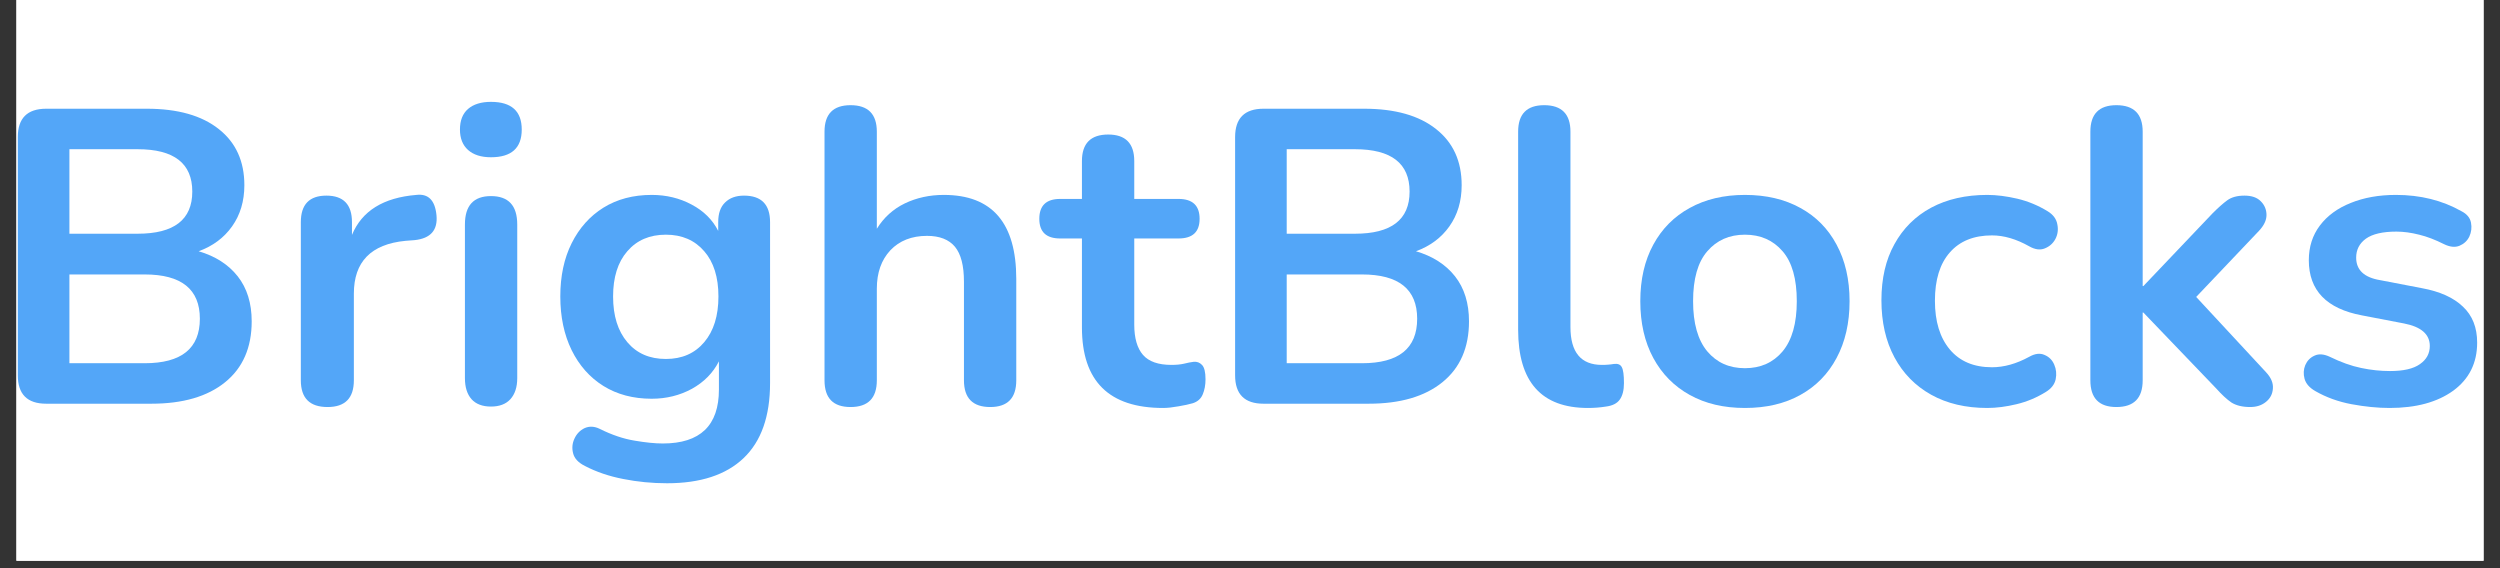 <svg version="1.0" preserveAspectRatio="xMidYMid meet" height="50" viewBox="0 0 165 37.5" zoomAndPan="magnify" width="220" xmlns:xlink="http://www.w3.org/1999/xlink" xmlns="http://www.w3.org/2000/svg"><rect x="0" y="0" width="165" height="37.5" fill="#333333" stroke="none"/><defs><g></g><clipPath id="a7da1a610d"><path clip-rule="nonzero" d="M 1.086 0 L 163.914 0 L 163.914 37.008 L 1.086 37.008 Z M 1.086 0"></path></clipPath><clipPath id="380481f6e0"><path clip-rule="nonzero" d="M 1.086 7 L 17 7 L 17 27 L 1.086 27 Z M 1.086 7"></path></clipPath><clipPath id="35c30088e7"><path clip-rule="nonzero" d="M 151 12 L 163.914 12 L 163.914 27 L 151 27 Z M 151 12"></path></clipPath></defs><g clip-path="url(#a7da1a610d)"><path fill-rule="nonzero" fill-opacity="1" d="M 1.086 0 L 163.914 0 L 163.914 37.008 L 1.086 37.008 Z M 1.086 0" fill="#ffffff"></path><path fill-rule="nonzero" fill-opacity="1" d="M 1.086 0 L 163.914 0 L 163.914 37.008 L 1.086 37.008 Z M 1.086 0" fill="#ffffff"></path></g><g clip-path="url(#380481f6e0)"><g fill-opacity="1" fill="#53a6f8"><g transform="translate(-0.95, 26.645)"><g><path d="M 4 0 C 2.75 0 2.125 -0.625 2.125 -1.875 L 2.125 -17.594 C 2.125 -18.844 2.75 -19.469 4 -19.469 L 10.641 -19.469 C 12.68 -19.469 14.266 -19.02 15.391 -18.125 C 16.516 -17.238 17.078 -16.004 17.078 -14.422 C 17.078 -13.367 16.805 -12.461 16.266 -11.703 C 15.734 -10.953 15 -10.406 14.062 -10.062 C 15.164 -9.738 16.023 -9.188 16.641 -8.406 C 17.254 -7.625 17.562 -6.633 17.562 -5.438 C 17.562 -3.707 16.977 -2.367 15.812 -1.422 C 14.645 -0.473 13.02 0 10.938 0 Z M 5.531 -11.219 L 10.031 -11.219 C 12.438 -11.219 13.641 -12.145 13.641 -14 C 13.641 -15.863 12.438 -16.797 10.031 -16.797 L 5.531 -16.797 Z M 5.531 -2.672 L 10.5 -2.672 C 12.926 -2.672 14.141 -3.648 14.141 -5.609 C 14.141 -7.555 12.926 -8.531 10.5 -8.531 L 5.531 -8.531 Z M 5.531 -2.672"></path></g></g></g></g><g fill-opacity="1" fill="#53a6f8"><g transform="translate(18.058, 26.645)"><g><path d="M 3.562 0.219 C 2.383 0.219 1.797 -0.367 1.797 -1.547 L 1.797 -11.984 C 1.797 -13.148 2.359 -13.734 3.484 -13.734 C 4.609 -13.734 5.172 -13.148 5.172 -11.984 L 5.172 -11.141 C 5.828 -12.723 7.242 -13.602 9.422 -13.781 C 10.211 -13.875 10.656 -13.426 10.75 -12.438 C 10.844 -11.457 10.363 -10.91 9.312 -10.797 L 8.703 -10.75 C 6.43 -10.531 5.297 -9.367 5.297 -7.266 L 5.297 -1.547 C 5.297 -0.367 4.719 0.219 3.562 0.219 Z M 3.562 0.219"></path></g></g></g><g fill-opacity="1" fill="#53a6f8"><g transform="translate(28.888, 26.645)"><g><path d="M 3.516 -16.266 C 2.867 -16.266 2.363 -16.426 2 -16.75 C 1.645 -17.07 1.469 -17.52 1.469 -18.094 C 1.469 -18.688 1.645 -19.141 2 -19.453 C 2.363 -19.766 2.867 -19.922 3.516 -19.922 C 4.867 -19.922 5.547 -19.312 5.547 -18.094 C 5.547 -16.875 4.867 -16.266 3.516 -16.266 Z M 3.516 0.188 C 2.953 0.188 2.523 0.023 2.234 -0.297 C 1.941 -0.629 1.797 -1.094 1.797 -1.688 L 1.797 -11.828 C 1.797 -13.078 2.367 -13.703 3.516 -13.703 C 4.672 -13.703 5.25 -13.078 5.25 -11.828 L 5.25 -1.688 C 5.25 -1.094 5.098 -0.629 4.797 -0.297 C 4.504 0.023 4.078 0.188 3.516 0.188 Z M 3.516 0.188"></path></g></g></g><g fill-opacity="1" fill="#53a6f8"><g transform="translate(35.933, 26.645)"><g><path d="M 8.094 5.25 C 7.102 5.25 6.141 5.156 5.203 4.969 C 4.273 4.789 3.43 4.504 2.672 4.109 C 2.234 3.891 1.973 3.609 1.891 3.266 C 1.805 2.93 1.836 2.609 1.984 2.297 C 2.129 1.984 2.352 1.754 2.656 1.609 C 2.969 1.473 3.297 1.488 3.641 1.656 C 4.453 2.062 5.223 2.32 5.953 2.438 C 6.68 2.562 7.301 2.625 7.812 2.625 C 10.281 2.625 11.516 1.438 11.516 -0.938 L 11.516 -2.797 C 11.129 -2.035 10.535 -1.43 9.734 -0.984 C 8.93 -0.547 8.047 -0.328 7.078 -0.328 C 5.859 -0.328 4.797 -0.609 3.891 -1.172 C 2.992 -1.734 2.297 -2.52 1.797 -3.531 C 1.297 -4.551 1.047 -5.734 1.047 -7.078 C 1.047 -8.422 1.297 -9.594 1.797 -10.594 C 2.297 -11.594 2.992 -12.375 3.891 -12.938 C 4.797 -13.5 5.859 -13.781 7.078 -13.781 C 8.047 -13.781 8.926 -13.566 9.719 -13.141 C 10.508 -12.723 11.094 -12.145 11.469 -11.406 L 11.469 -11.984 C 11.469 -12.555 11.617 -12.988 11.922 -13.281 C 12.223 -13.582 12.641 -13.734 13.172 -13.734 C 14.316 -13.734 14.891 -13.148 14.891 -11.984 L 14.891 -1.359 C 14.891 0.836 14.305 2.488 13.141 3.594 C 11.984 4.695 10.301 5.25 8.094 5.25 Z M 8.016 -2.953 C 9.078 -2.953 9.922 -3.32 10.547 -4.062 C 11.172 -4.801 11.484 -5.805 11.484 -7.078 C 11.484 -8.348 11.172 -9.344 10.547 -10.062 C 9.922 -10.789 9.078 -11.156 8.016 -11.156 C 6.941 -11.156 6.094 -10.789 5.469 -10.062 C 4.844 -9.344 4.531 -8.348 4.531 -7.078 C 4.531 -5.805 4.844 -4.801 5.469 -4.062 C 6.094 -3.32 6.941 -2.953 8.016 -2.953 Z M 8.016 -2.953"></path></g></g></g><g fill-opacity="1" fill="#53a6f8"><g transform="translate(52.621, 26.645)"><g><path d="M 3.516 0.219 C 2.367 0.219 1.797 -0.367 1.797 -1.547 L 1.797 -17.953 C 1.797 -19.117 2.367 -19.703 3.516 -19.703 C 4.672 -19.703 5.25 -19.117 5.25 -17.953 L 5.25 -11.547 C 5.707 -12.285 6.32 -12.844 7.094 -13.219 C 7.875 -13.594 8.734 -13.781 9.672 -13.781 C 12.859 -13.781 14.453 -11.93 14.453 -8.234 L 14.453 -1.547 C 14.453 -0.367 13.879 0.219 12.734 0.219 C 11.578 0.219 11 -0.367 11 -1.547 L 11 -8.062 C 11 -9.113 10.801 -9.879 10.406 -10.359 C 10.008 -10.836 9.395 -11.078 8.562 -11.078 C 7.551 -11.078 6.742 -10.758 6.141 -10.125 C 5.547 -9.488 5.25 -8.645 5.25 -7.594 L 5.25 -1.547 C 5.25 -0.367 4.672 0.219 3.516 0.219 Z M 3.516 0.219"></path></g></g></g><g fill-opacity="1" fill="#53a6f8"><g transform="translate(68.783, 26.645)"><g><path d="M 7.984 0.281 C 4.41 0.281 2.625 -1.488 2.625 -5.031 L 2.625 -10.906 L 1.188 -10.906 C 0.27 -10.906 -0.188 -11.336 -0.188 -12.203 C -0.188 -13.078 0.27 -13.516 1.188 -13.516 L 2.625 -13.516 L 2.625 -16.016 C 2.625 -17.18 3.203 -17.766 4.359 -17.766 C 5.504 -17.766 6.078 -17.18 6.078 -16.016 L 6.078 -13.516 L 9 -13.516 C 9.926 -13.516 10.391 -13.078 10.391 -12.203 C 10.391 -11.336 9.926 -10.906 9 -10.906 L 6.078 -10.906 L 6.078 -5.219 C 6.078 -4.332 6.27 -3.664 6.656 -3.219 C 7.039 -2.781 7.664 -2.562 8.531 -2.562 C 8.844 -2.562 9.117 -2.586 9.359 -2.641 C 9.598 -2.703 9.812 -2.742 10 -2.766 C 10.219 -2.785 10.398 -2.719 10.547 -2.562 C 10.703 -2.406 10.781 -2.086 10.781 -1.609 C 10.781 -1.234 10.719 -0.898 10.594 -0.609 C 10.477 -0.328 10.258 -0.133 9.938 -0.031 C 9.695 0.039 9.383 0.109 9 0.172 C 8.613 0.242 8.273 0.281 7.984 0.281 Z M 7.984 0.281"></path></g></g></g><g fill-opacity="1" fill="#53a6f8"><g transform="translate(79.392, 26.645)"><g><path d="M 4 0 C 2.75 0 2.125 -0.625 2.125 -1.875 L 2.125 -17.594 C 2.125 -18.844 2.75 -19.469 4 -19.469 L 10.641 -19.469 C 12.68 -19.469 14.266 -19.02 15.391 -18.125 C 16.516 -17.238 17.078 -16.004 17.078 -14.422 C 17.078 -13.367 16.805 -12.461 16.266 -11.703 C 15.734 -10.953 15 -10.406 14.062 -10.062 C 15.164 -9.738 16.023 -9.188 16.641 -8.406 C 17.254 -7.625 17.562 -6.633 17.562 -5.438 C 17.562 -3.707 16.977 -2.367 15.812 -1.422 C 14.645 -0.473 13.02 0 10.938 0 Z M 5.531 -11.219 L 10.031 -11.219 C 12.438 -11.219 13.641 -12.145 13.641 -14 C 13.641 -15.863 12.438 -16.797 10.031 -16.797 L 5.531 -16.797 Z M 5.531 -2.672 L 10.5 -2.672 C 12.926 -2.672 14.141 -3.648 14.141 -5.609 C 14.141 -7.555 12.926 -8.531 10.5 -8.531 L 5.531 -8.531 Z M 5.531 -2.672"></path></g></g></g><g fill-opacity="1" fill="#53a6f8"><g transform="translate(98.4, 26.645)"><g><path d="M 6.406 0.281 C 3.332 0.281 1.797 -1.441 1.797 -4.891 L 1.797 -17.953 C 1.797 -19.117 2.367 -19.703 3.516 -19.703 C 4.672 -19.703 5.25 -19.117 5.25 -17.953 L 5.25 -5.062 C 5.25 -3.395 5.941 -2.562 7.328 -2.562 C 7.473 -2.562 7.609 -2.566 7.734 -2.578 C 7.859 -2.586 7.988 -2.602 8.125 -2.625 C 8.383 -2.656 8.555 -2.582 8.641 -2.406 C 8.734 -2.238 8.781 -1.891 8.781 -1.359 C 8.781 -0.891 8.688 -0.523 8.5 -0.266 C 8.32 -0.016 8.02 0.133 7.594 0.188 C 7.207 0.25 6.812 0.281 6.406 0.281 Z M 6.406 0.281"></path></g></g></g><g fill-opacity="1" fill="#53a6f8"><g transform="translate(107.213, 26.645)"><g><path d="M 7.953 0.281 C 6.555 0.281 5.344 -0.004 4.312 -0.578 C 3.281 -1.148 2.477 -1.961 1.906 -3.016 C 1.332 -4.078 1.047 -5.328 1.047 -6.766 C 1.047 -8.203 1.332 -9.445 1.906 -10.5 C 2.477 -11.551 3.281 -12.359 4.312 -12.922 C 5.344 -13.492 6.555 -13.781 7.953 -13.781 C 9.359 -13.781 10.578 -13.492 11.609 -12.922 C 12.641 -12.359 13.438 -11.551 14 -10.5 C 14.57 -9.445 14.859 -8.203 14.859 -6.766 C 14.859 -5.328 14.57 -4.078 14 -3.016 C 13.438 -1.961 12.641 -1.148 11.609 -0.578 C 10.578 -0.004 9.359 0.281 7.953 0.281 Z M 7.953 -2.344 C 8.984 -2.344 9.812 -2.711 10.438 -3.453 C 11.062 -4.203 11.375 -5.305 11.375 -6.766 C 11.375 -8.242 11.062 -9.344 10.438 -10.062 C 9.812 -10.789 8.984 -11.156 7.953 -11.156 C 6.922 -11.156 6.094 -10.789 5.469 -10.062 C 4.844 -9.344 4.531 -8.242 4.531 -6.766 C 4.531 -5.305 4.844 -4.203 5.469 -3.453 C 6.094 -2.711 6.922 -2.344 7.953 -2.344 Z M 7.953 -2.344"></path></g></g></g><g fill-opacity="1" fill="#53a6f8"><g transform="translate(123.127, 26.645)"><g><path d="M 8.031 0.281 C 6.613 0.281 5.379 -0.008 4.328 -0.594 C 3.285 -1.176 2.477 -2 1.906 -3.062 C 1.332 -4.133 1.047 -5.391 1.047 -6.828 C 1.047 -8.266 1.332 -9.5 1.906 -10.531 C 2.477 -11.57 3.285 -12.375 4.328 -12.938 C 5.379 -13.5 6.613 -13.781 8.031 -13.781 C 8.645 -13.781 9.305 -13.695 10.016 -13.531 C 10.723 -13.363 11.391 -13.086 12.016 -12.703 C 12.379 -12.484 12.594 -12.195 12.656 -11.844 C 12.727 -11.5 12.688 -11.176 12.531 -10.875 C 12.375 -10.582 12.141 -10.375 11.828 -10.25 C 11.523 -10.125 11.18 -10.172 10.797 -10.391 C 9.953 -10.867 9.133 -11.109 8.344 -11.109 C 7.145 -11.109 6.219 -10.734 5.562 -9.984 C 4.906 -9.242 4.578 -8.18 4.578 -6.797 C 4.578 -5.43 4.906 -4.359 5.562 -3.578 C 6.219 -2.797 7.145 -2.406 8.344 -2.406 C 9.133 -2.406 9.953 -2.633 10.797 -3.094 C 11.18 -3.312 11.52 -3.352 11.812 -3.219 C 12.113 -3.094 12.328 -2.879 12.453 -2.578 C 12.586 -2.273 12.617 -1.953 12.547 -1.609 C 12.473 -1.273 12.258 -1 11.906 -0.781 C 11.301 -0.406 10.656 -0.133 9.969 0.031 C 9.289 0.195 8.645 0.281 8.031 0.281 Z M 8.031 0.281"></path></g></g></g><g fill-opacity="1" fill="#53a6f8"><g transform="translate(136.167, 26.645)"><g><path d="M 3.516 0.219 C 2.367 0.219 1.797 -0.367 1.797 -1.547 L 1.797 -17.953 C 1.797 -19.117 2.367 -19.703 3.516 -19.703 C 4.672 -19.703 5.25 -19.117 5.25 -17.953 L 5.25 -7.766 L 5.297 -7.766 L 9.859 -12.562 C 10.234 -12.938 10.555 -13.223 10.828 -13.422 C 11.109 -13.629 11.488 -13.734 11.969 -13.734 C 12.445 -13.734 12.805 -13.609 13.047 -13.359 C 13.297 -13.109 13.422 -12.805 13.422 -12.453 C 13.422 -12.109 13.254 -11.758 12.922 -11.406 L 8.781 -7.047 L 13.391 -2.078 C 13.723 -1.723 13.875 -1.363 13.844 -1 C 13.82 -0.645 13.672 -0.352 13.391 -0.125 C 13.117 0.102 12.77 0.219 12.344 0.219 C 11.832 0.219 11.422 0.117 11.109 -0.078 C 10.805 -0.285 10.473 -0.594 10.109 -1 L 5.297 -6.016 L 5.25 -6.016 L 5.25 -1.547 C 5.25 -0.367 4.672 0.219 3.516 0.219 Z M 3.516 0.219"></path></g></g></g><g clip-path="url(#35c30088e7)"><g fill-opacity="1" fill="#53a6f8"><g transform="translate(150.976, 26.645)"><g><path d="M 6.734 0.281 C 5.941 0.281 5.102 0.195 4.219 0.031 C 3.344 -0.133 2.551 -0.422 1.844 -0.828 C 1.457 -1.047 1.219 -1.316 1.125 -1.641 C 1.039 -1.961 1.055 -2.266 1.172 -2.547 C 1.297 -2.836 1.5 -3.047 1.781 -3.172 C 2.062 -3.305 2.398 -3.281 2.797 -3.094 C 3.523 -2.738 4.211 -2.492 4.859 -2.359 C 5.504 -2.223 6.141 -2.156 6.766 -2.156 C 7.648 -2.156 8.305 -2.305 8.734 -2.609 C 9.172 -2.91 9.391 -3.312 9.391 -3.812 C 9.391 -4.582 8.82 -5.078 7.688 -5.297 L 4.922 -5.828 C 2.578 -6.266 1.406 -7.477 1.406 -9.469 C 1.406 -10.352 1.648 -11.117 2.141 -11.766 C 2.629 -12.41 3.305 -12.906 4.172 -13.25 C 5.035 -13.602 6.031 -13.781 7.156 -13.781 C 8.77 -13.781 10.211 -13.422 11.484 -12.703 C 11.836 -12.523 12.047 -12.273 12.109 -11.953 C 12.172 -11.629 12.133 -11.32 12 -11.031 C 11.863 -10.75 11.645 -10.547 11.344 -10.422 C 11.051 -10.305 10.711 -10.344 10.328 -10.531 C 9.754 -10.82 9.207 -11.031 8.688 -11.156 C 8.164 -11.289 7.664 -11.359 7.188 -11.359 C 6.281 -11.359 5.609 -11.203 5.172 -10.891 C 4.742 -10.578 4.531 -10.16 4.531 -9.641 C 4.531 -8.828 5.055 -8.332 6.109 -8.156 L 8.875 -7.625 C 10.062 -7.406 10.961 -7 11.578 -6.406 C 12.203 -5.82 12.516 -5.031 12.516 -4.031 C 12.516 -2.688 11.988 -1.629 10.938 -0.859 C 9.883 -0.098 8.484 0.281 6.734 0.281 Z M 6.734 0.281"></path></g></g></g></g></svg>